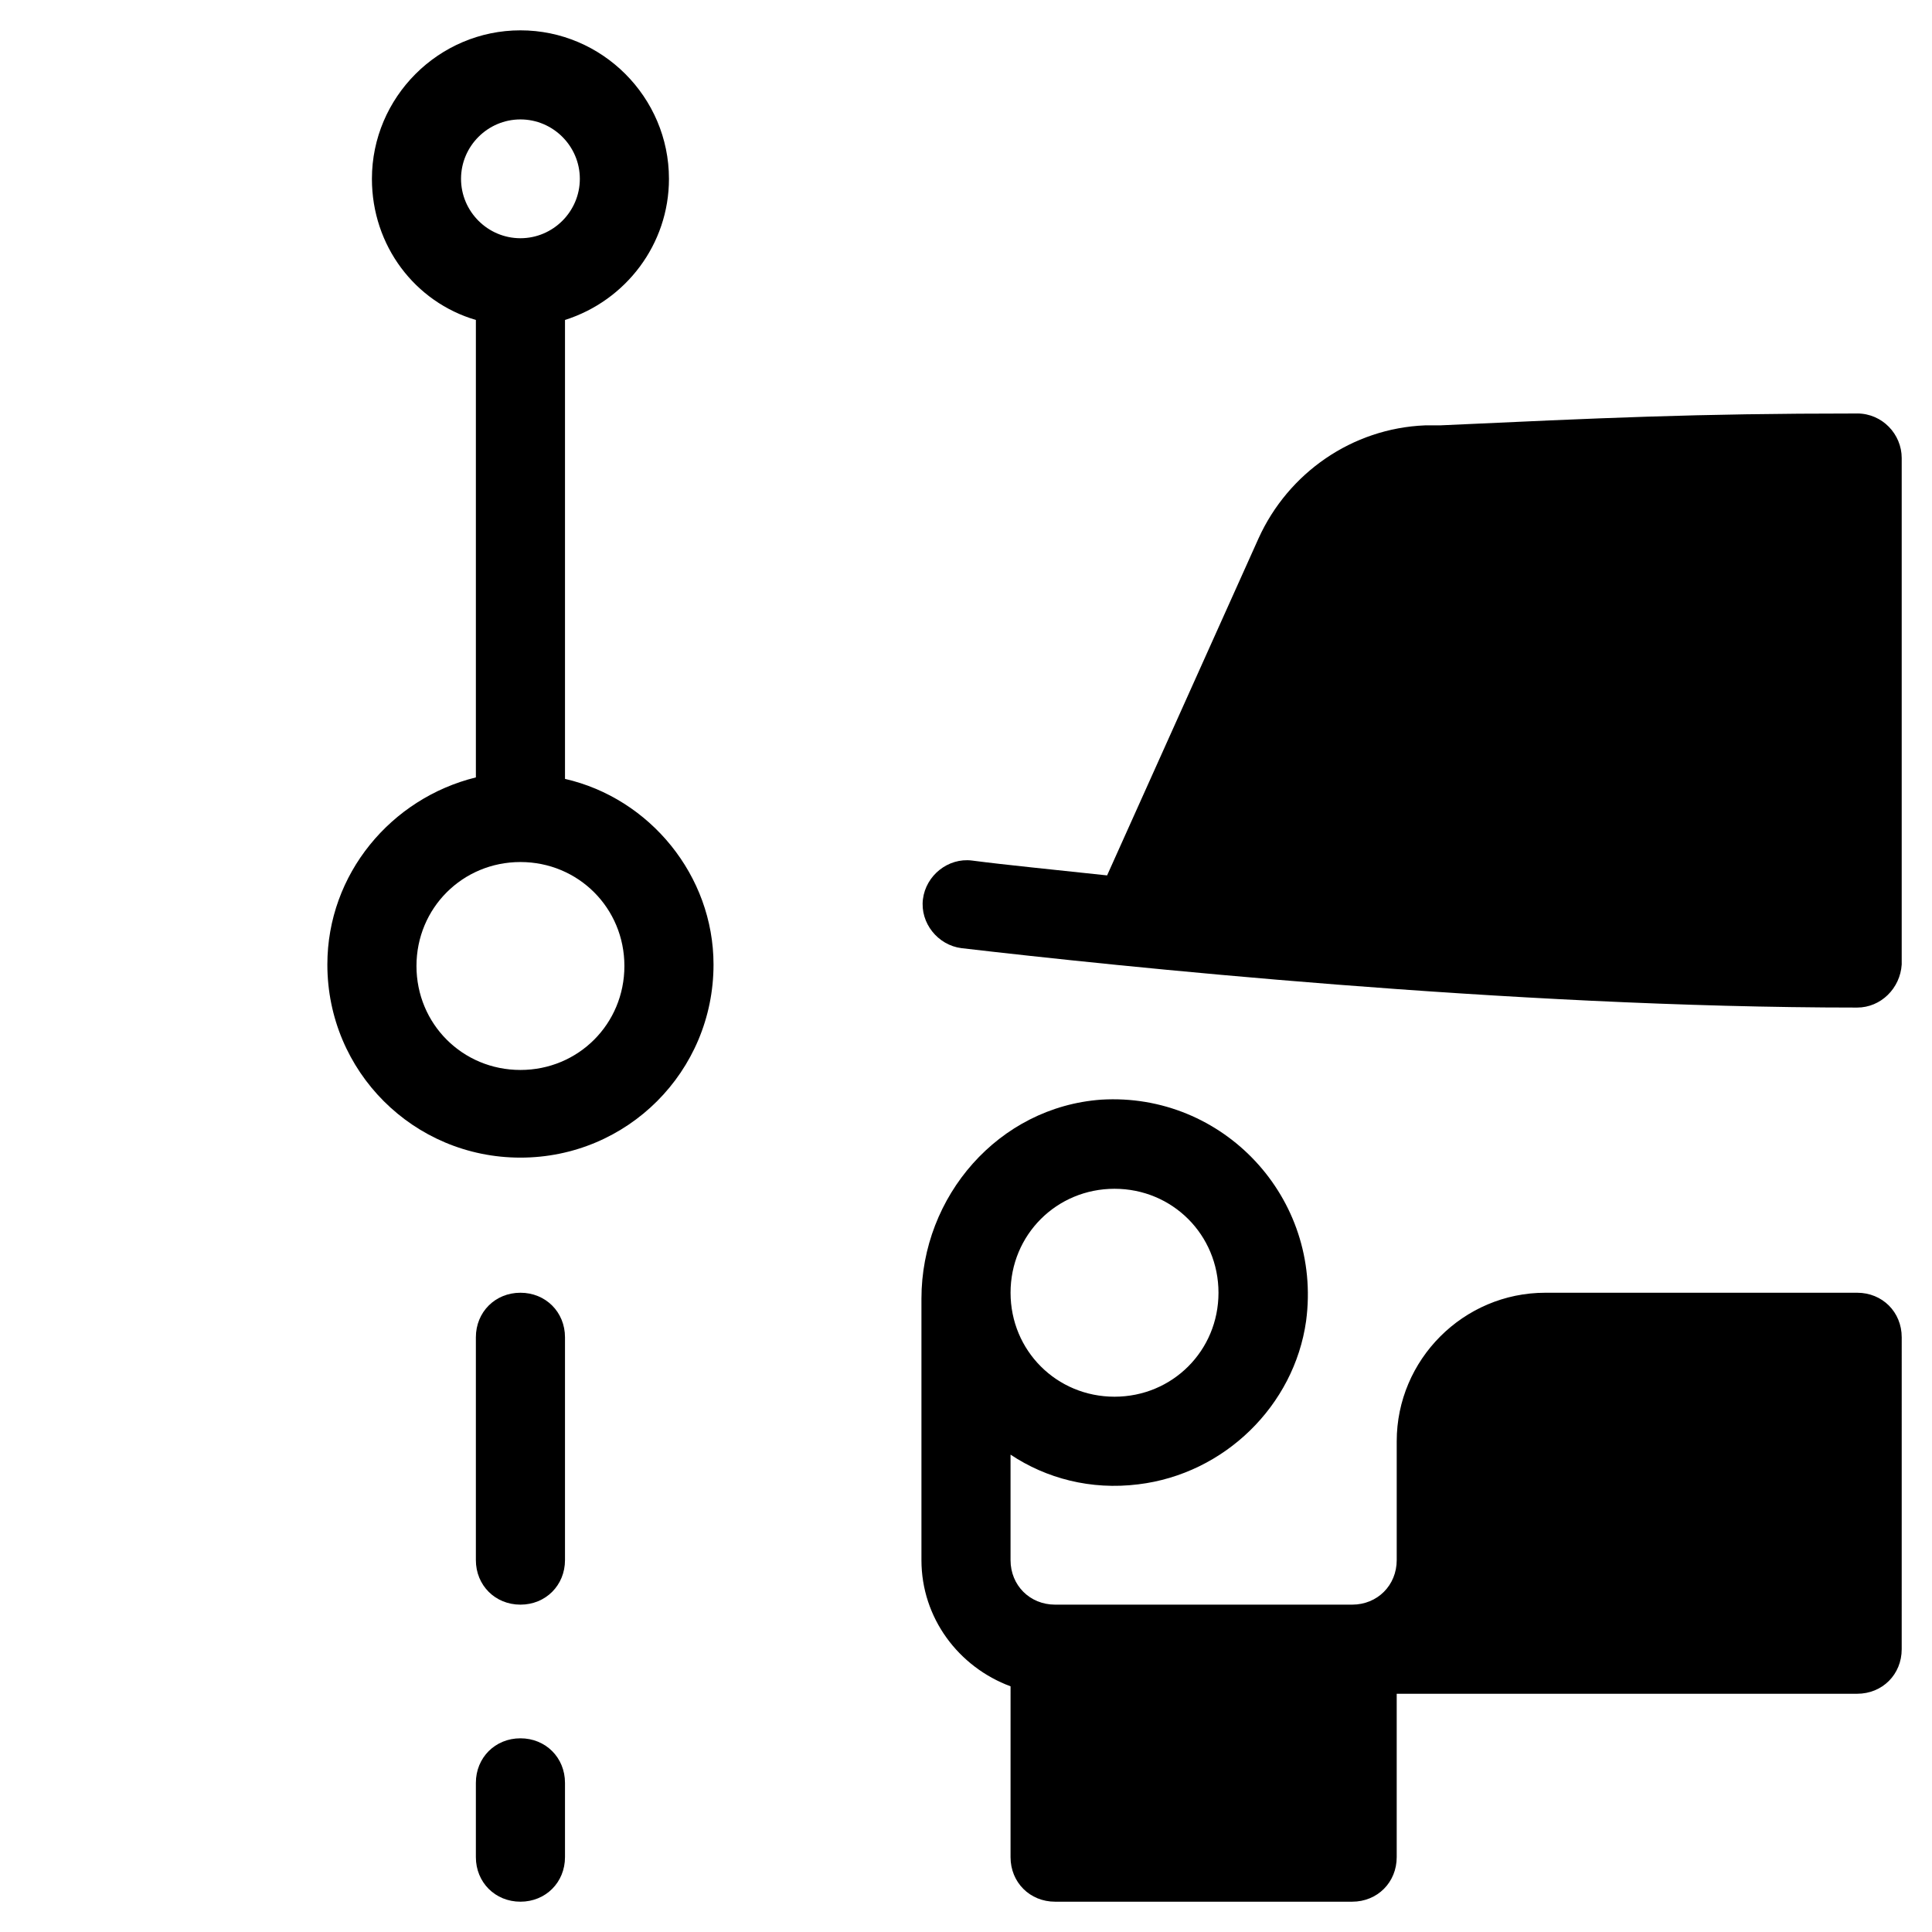 <?xml version="1.0" encoding="UTF-8"?>
<!-- Uploaded to: SVG Repo, www.svgrepo.com, Generator: SVG Repo Mixer Tools -->
<svg fill="#000000" width="800px" height="800px" version="1.1" viewBox="144 144 512 512" xmlns="http://www.w3.org/2000/svg">
 <g>
  <path d="m281.92 486.59c-6.691 0-11.809 5.117-11.809 11.809v59.039c0 6.691 5.117 11.809 11.809 11.809 6.691 0 11.809-5.117 11.809-11.809v-59.039c0-6.691-5.117-11.809-11.809-11.809z"/>
  <path d="m281.92 604.67c-6.691 0-11.809 5.117-11.809 11.809v19.68c0 6.691 5.117 11.809 11.809 11.809 6.691 0 11.809-5.117 11.809-11.809v-19.68c0-6.691-5.117-11.809-11.809-11.809z"/>
  <path d="m293.73 350.41v-121.62c16.137-5.117 27.551-20.074 27.551-37.391 0-21.648-17.711-39.359-39.359-39.359-21.648 0-39.359 17.711-39.359 39.359 0 17.711 11.414 32.668 27.551 37.391v121.23c-22.434 5.512-39.359 25.586-39.359 49.594 0 28.34 22.828 51.168 51.168 51.168 28.34 0 51.168-22.828 51.168-51.168 0-23.617-16.926-44.082-39.359-49.199zm-27.551-159.02c0-8.66 7.086-15.742 15.742-15.742 8.66 0 15.742 7.086 15.742 15.742 0 8.66-7.086 15.742-15.742 15.742-8.66 0-15.742-7.082-15.742-15.742zm15.742 236.16c-15.352 0-27.551-12.203-27.551-27.551 0-15.352 12.203-27.551 27.551-27.551 15.352 0 27.551 12.203 27.551 27.551s-12.199 27.551-27.551 27.551z"/>
  <path d="m636.16 486.59h-82.656c-21.648 0-39.359 17.711-39.359 39.359v31.488c0 6.691-5.117 11.809-11.809 11.809h-78.723c-6.691 0-11.809-5.117-11.809-11.809v-27.945c9.445 6.297 21.254 9.445 33.852 7.871 22.828-2.754 41.328-20.859 44.477-43.297 4.328-32.668-22.043-60.613-54.316-58.645-27.16 1.969-47.625 25.586-47.625 52.742v69.273c0 15.352 9.84 28.34 23.617 33.457l-0.004 45.266c0 6.691 5.117 11.809 11.809 11.809h78.719c6.691 0 11.809-5.117 11.809-11.809v-43.297h122.02c6.691 0 11.809-5.117 11.809-11.809l0.004-82.656c0-6.691-5.117-11.809-11.809-11.809zm-196.8-27.551c15.352 0 27.551 12.203 27.551 27.551 0 15.352-12.203 27.551-27.551 27.551-15.352 0-27.551-12.203-27.551-27.551-0.004-15.348 12.199-27.551 27.551-27.551z"/>
  <path d="m636.16 253.58c-43.297 0-67.699 1.18-110.6 3.148h-3.938c-19.285 0.789-36.211 12.594-44.082 29.914l-40.148 89.348c-14.562-1.574-26.766-2.754-35.816-3.938-6.297-0.789-12.203 3.938-12.988 10.234-0.789 6.297 3.938 12.203 10.234 12.988 40.539 4.723 145.24 15.742 237.34 15.742 6.297 0 11.414-5.117 11.809-11.414v-133.43-0.789c0-6.297-5.117-11.809-11.809-11.809z"/>
 </g>
</svg>